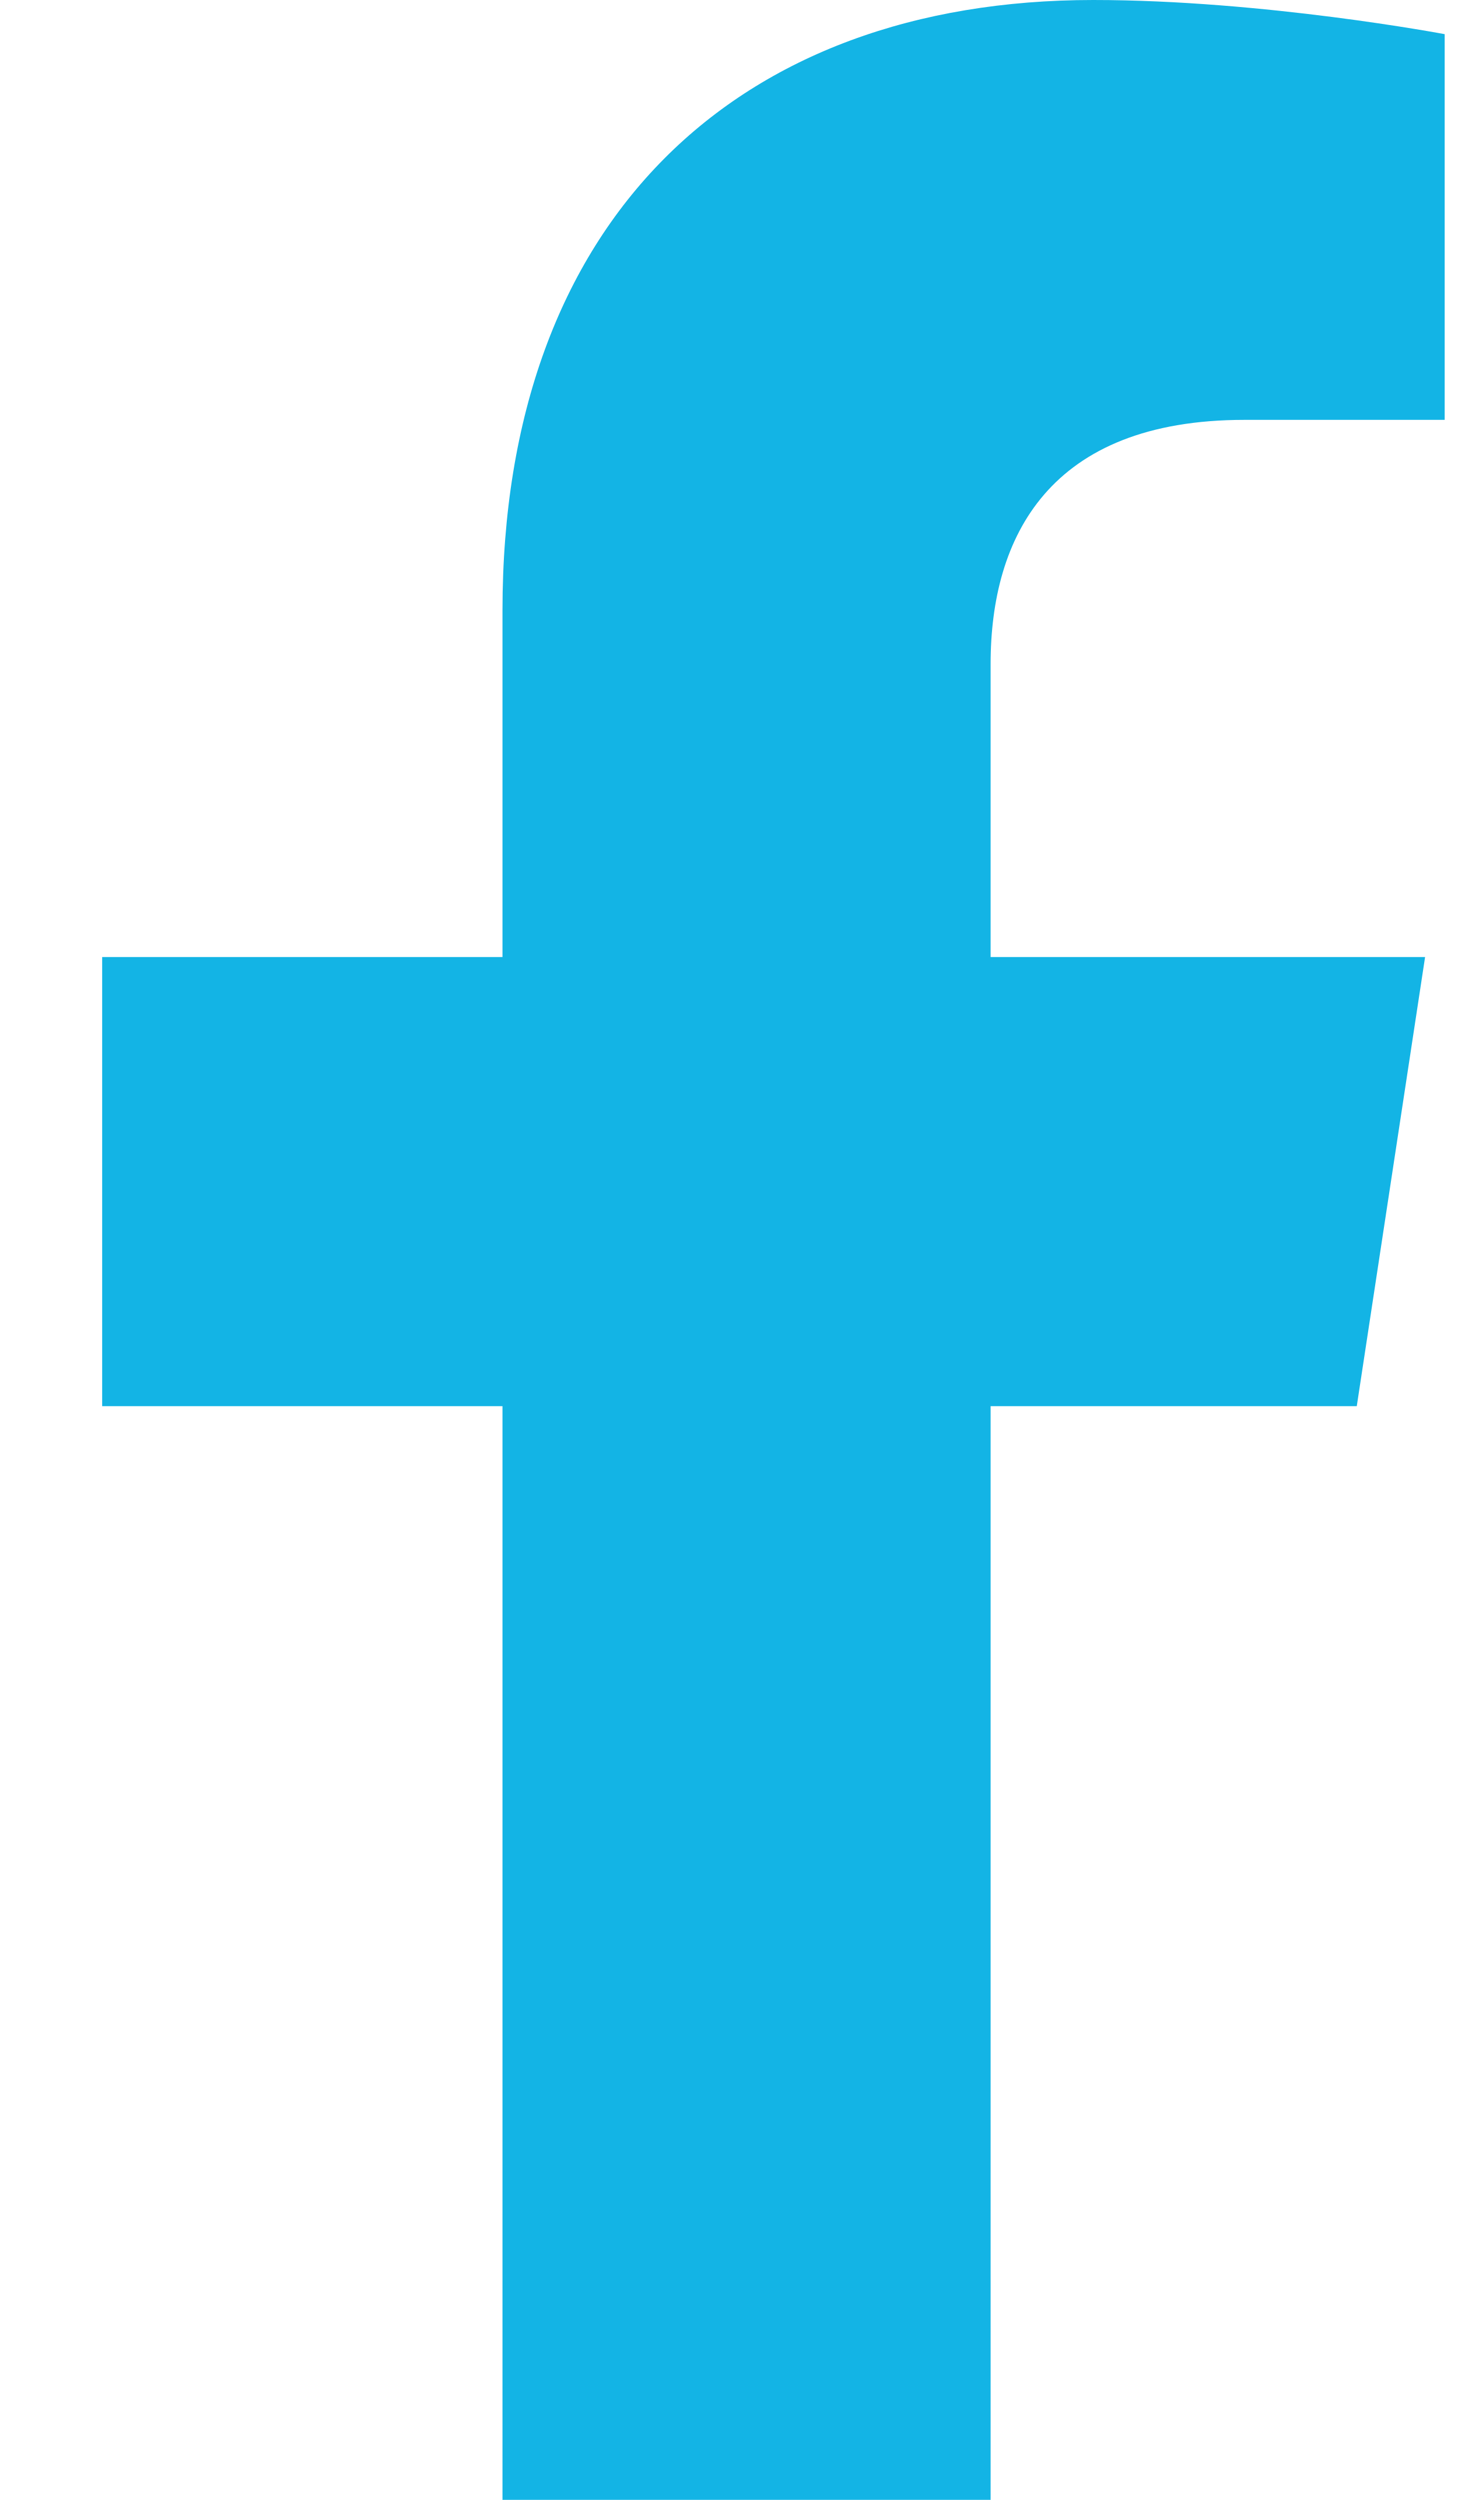 <svg width="14" height="24" viewBox="0 0 14 24" fill="none" xmlns="http://www.w3.org/2000/svg">
<path d="M13.028 13.5L13.684 9.188H9.512V6.375C9.512 5.156 10.075 4.031 11.95 4.031H13.872V0.328C13.872 0.328 12.137 0 10.497 0C7.075 0 4.825 2.109 4.825 5.859V9.188H0.981V13.5H4.825V24H9.512V13.5H13.028Z" fill="#13B4E5"/>
</svg>
